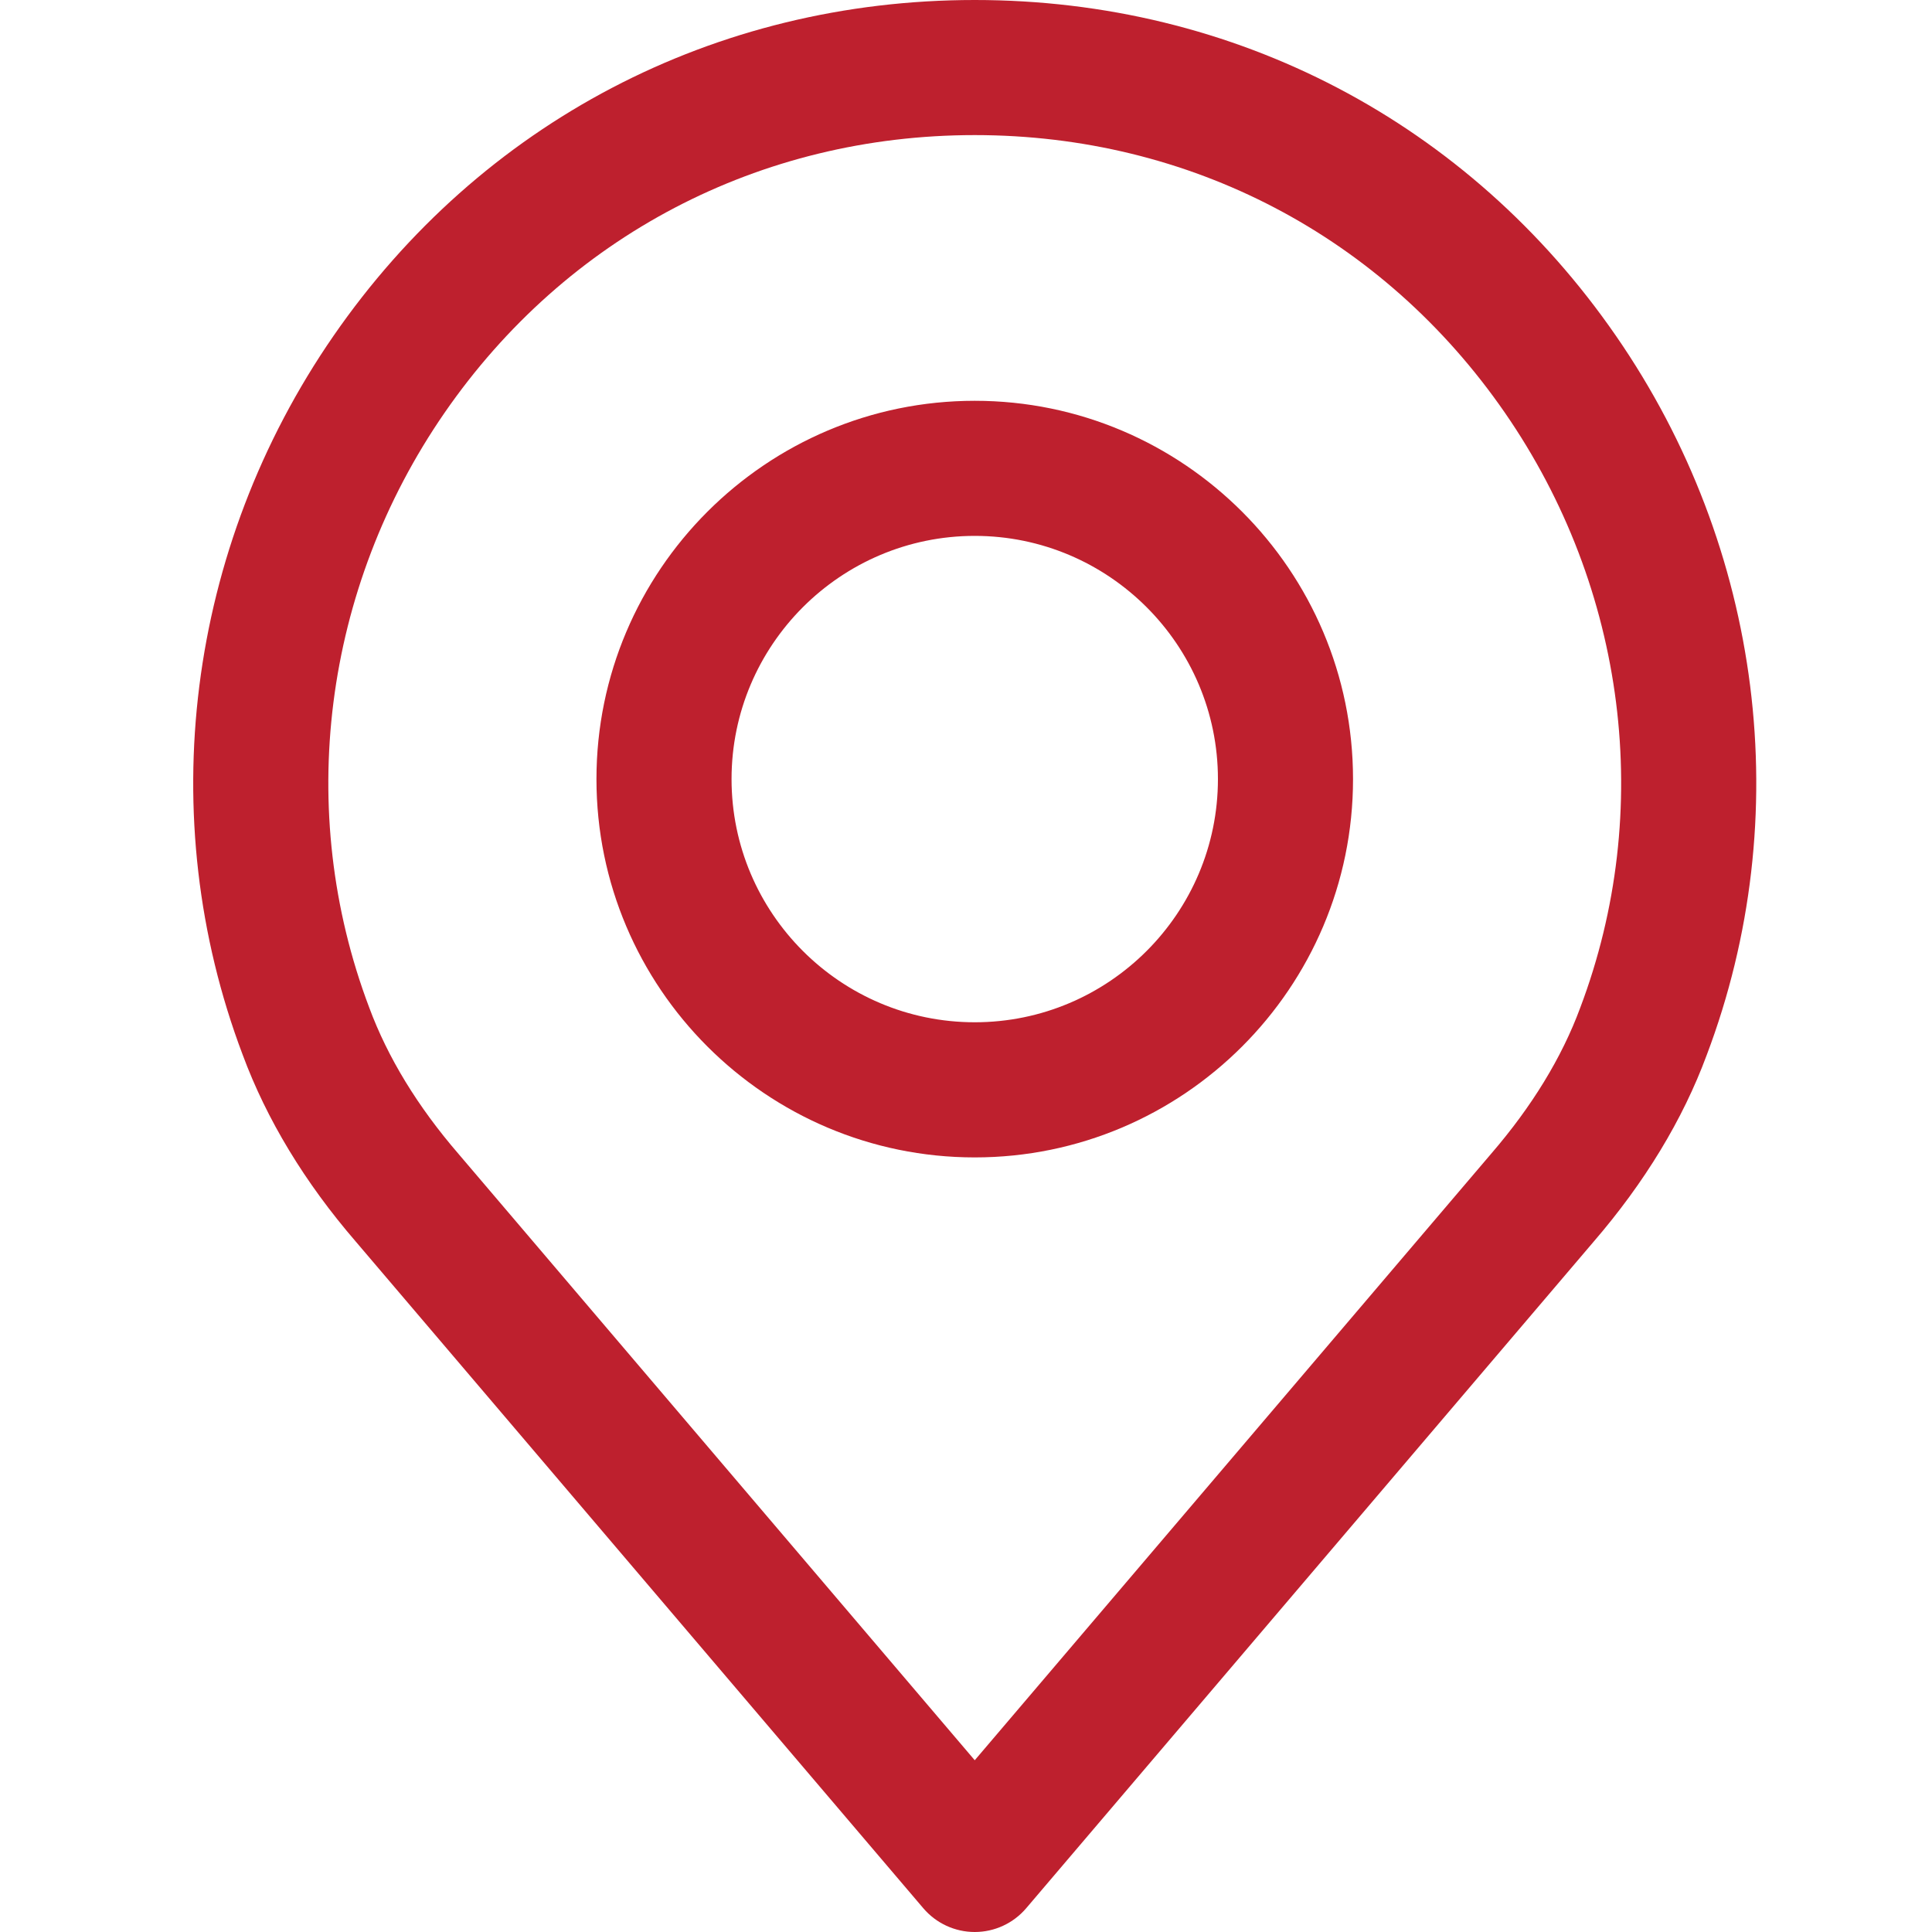<?xml version="1.0" encoding="UTF-8"?>
<svg width="40px" height="40px" viewBox="0 0 40 40" version="1.1" xmlns="http://www.w3.org/2000/svg" xmlns:xlink="http://www.w3.org/1999/xlink">
    <g stroke="none" stroke-width="1" fill="none" fill-rule="evenodd">
        <g transform="translate(4, 0)" fill="#be202e" fill-rule="nonzero">
            <path d="M16.181,0 C21.565,0 26.405,2.535 29.458,6.955 C32.497,11.352 33.199,16.919 31.335,21.846 C30.842,23.179 30.052,24.482 28.991,25.712 L28.991,25.712 L17.246,39.508 C16.98,39.82 16.591,40 16.181,40 C15.771,40 15.382,39.82 15.116,39.508 L15.116,39.508 L3.368,25.708 C2.312,24.485 1.521,23.18 1.024,21.837 C-0.836,16.919 -0.134,11.352 2.904,6.955 C5.958,2.535 10.798,0 16.181,0 Z M16.181,2.797 C11.73,2.797 7.729,4.892 5.205,8.545 C2.689,12.187 2.105,16.79 3.643,20.857 C4.027,21.895 4.648,22.911 5.491,23.888 L5.491,23.888 L16.181,36.444 L26.865,23.896 C26.867,23.893 26.869,23.891 26.871,23.889 C27.715,22.911 28.336,21.895 28.716,20.867 C30.258,16.79 29.674,12.187 27.157,8.545 C24.633,4.892 20.633,2.797 16.181,2.797 Z M16.181,8.298 C20.5,8.298 24.013,11.812 24.013,16.131 C24.013,20.449 20.5,23.963 16.181,23.963 C11.862,23.963 8.349,20.449 8.349,16.131 C8.349,11.812 11.863,8.298 16.181,8.298 Z M16.181,11.095 C13.405,11.095 11.146,13.354 11.146,16.13 C11.146,18.907 13.405,21.165 16.181,21.165 C18.958,21.165 21.216,18.907 21.216,16.13 C21.216,13.354 18.958,11.095 16.181,11.095 Z"></path>
        </g>
    </g>
</svg>
